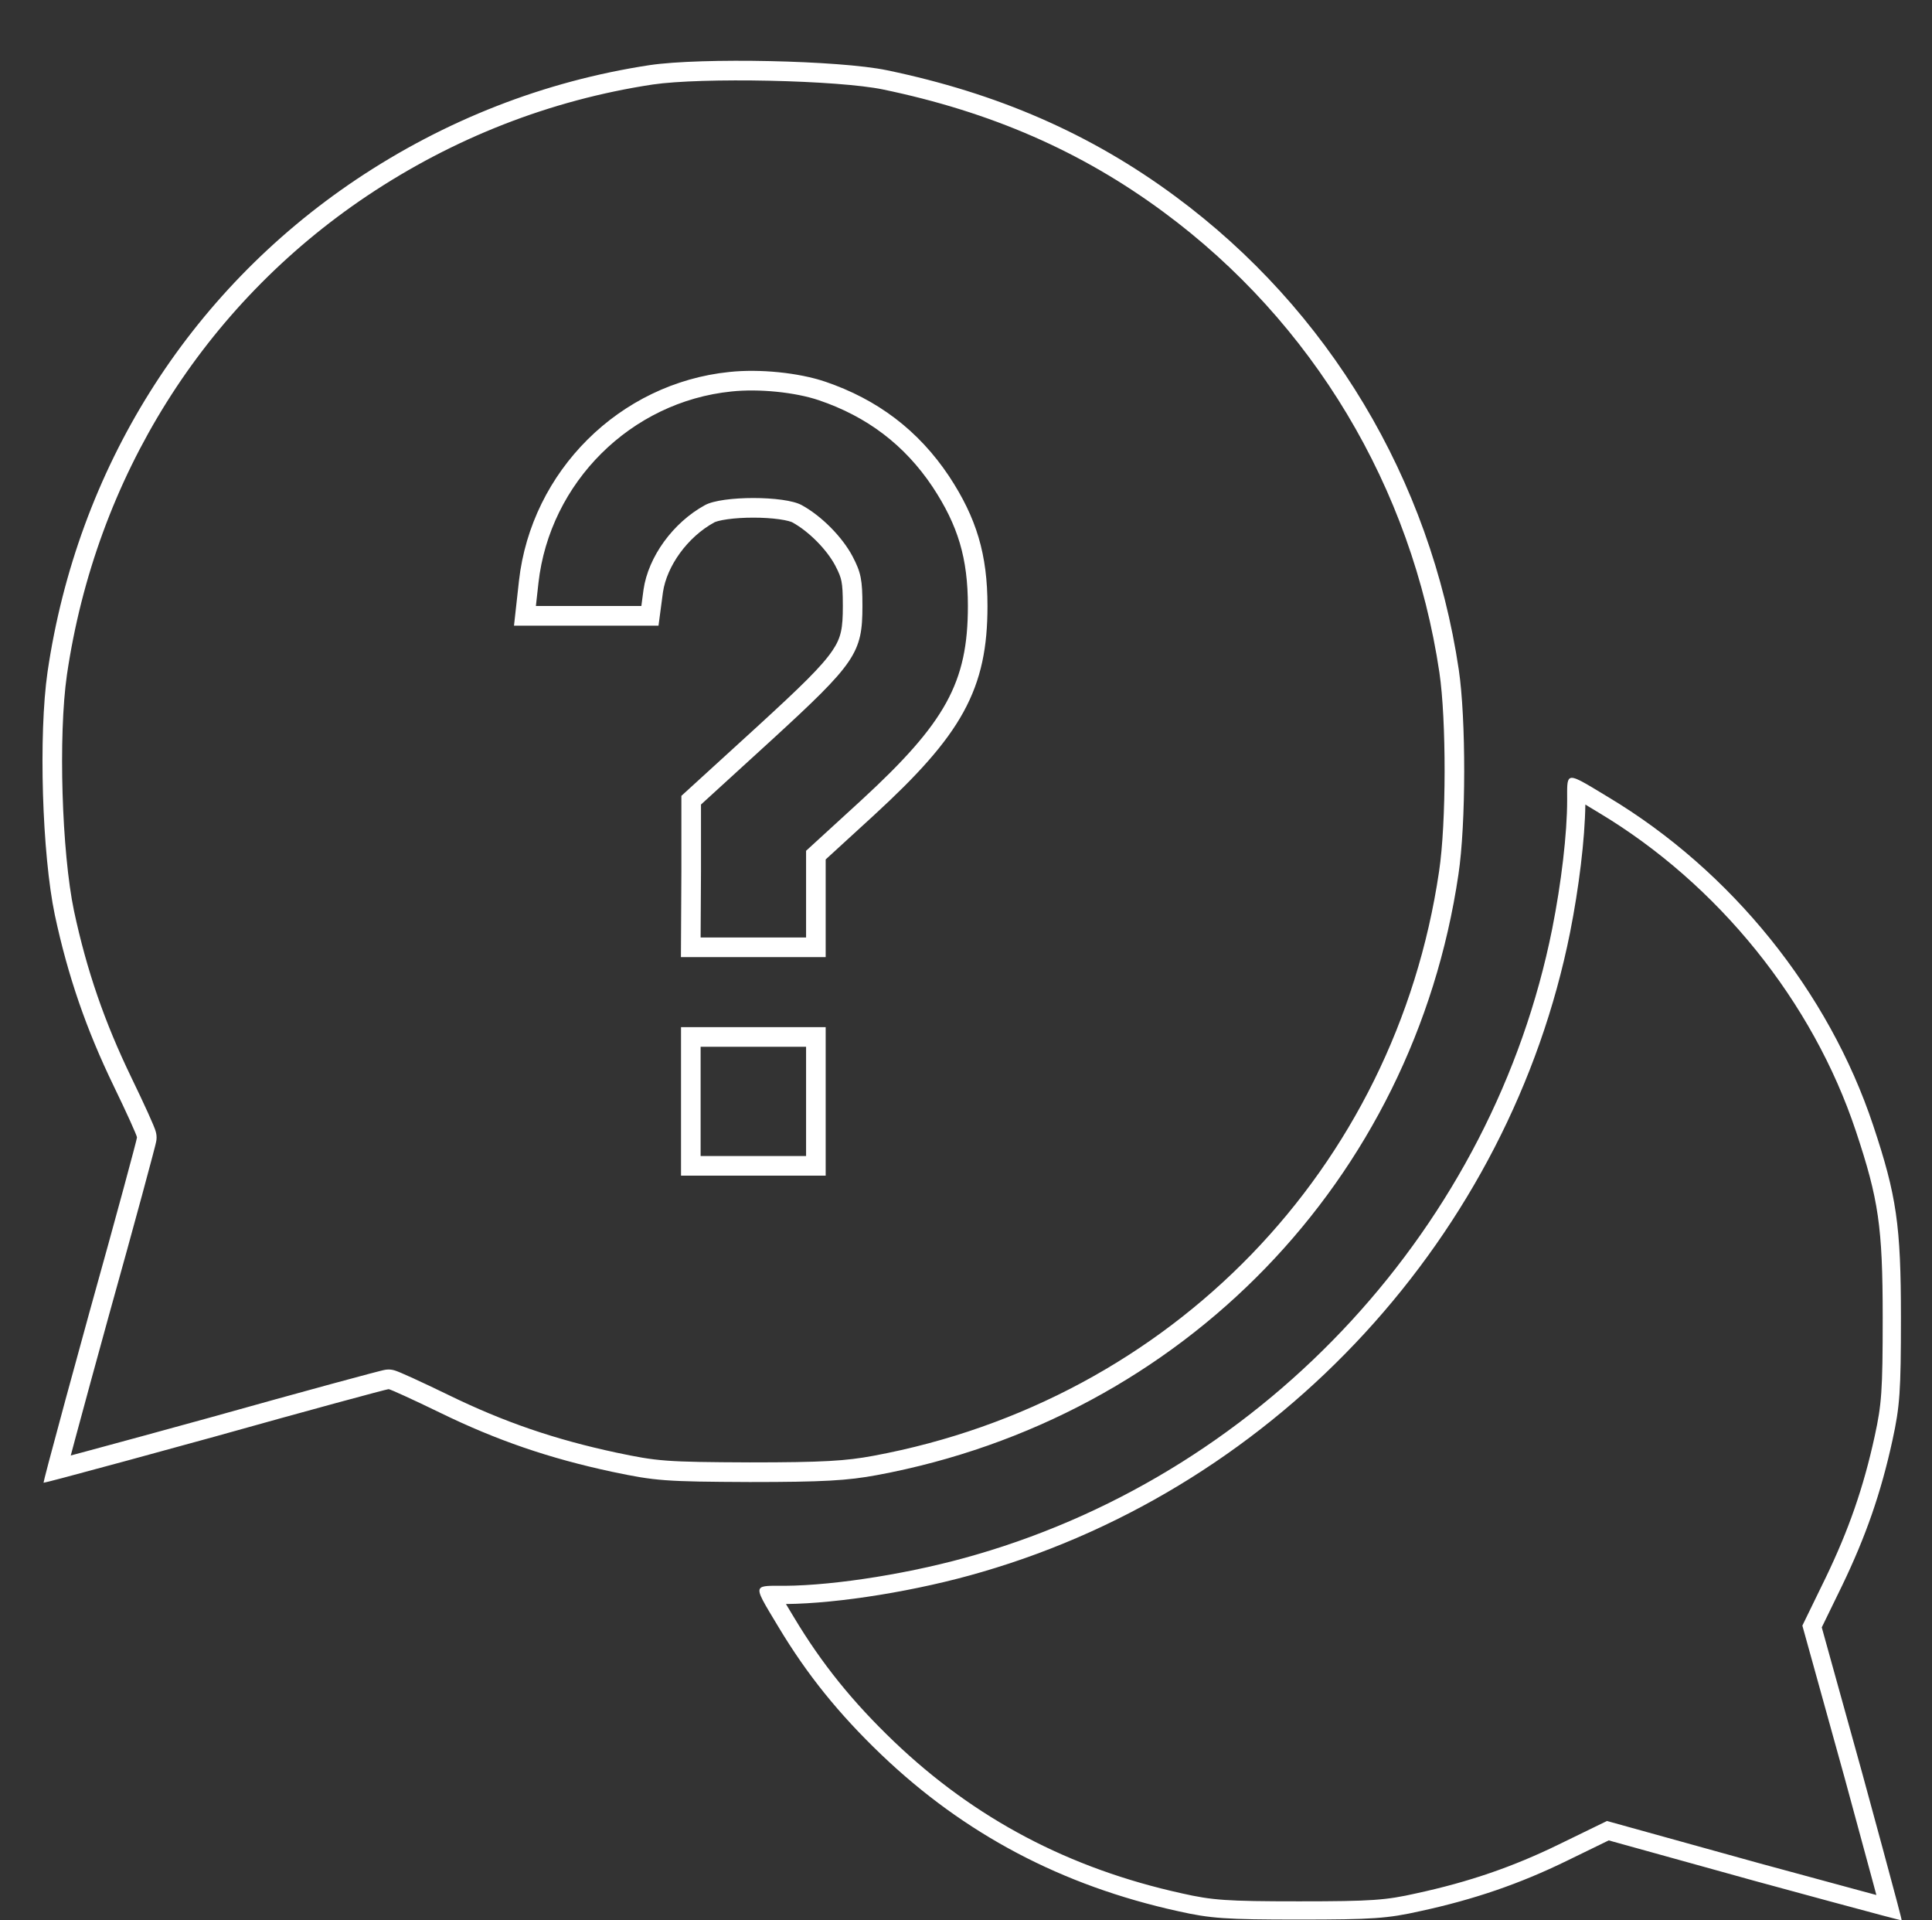 <svg width="160" height="159" viewBox="0 0 160 159" fill="none" xmlns="http://www.w3.org/2000/svg">
<rect x="0" y="0" width="160" height="159" fill="#333333" stroke="none"/>
<path fill-rule="evenodd" clip-rule="evenodd" d="M120.781 72.406C117.047 97.709 97.954 117.434 72.628 122.138C70.189 122.591 68.201 122.712 62.088 122.712C55.071 122.681 54.288 122.621 50.705 121.867C45.495 120.751 41.158 119.273 36.4 116.951C34.232 115.895 32.305 115.021 32.184 115.021C32.034 115.021 25.559 116.77 17.82 118.942C12.492 120.41 7.816 121.68 5.383 122.323C5.314 122.341 5.246 122.359 5.18 122.377C4.19 122.638 3.623 122.781 3.606 122.772C3.597 122.754 3.74 122.186 4 121.195C4.018 121.129 4.035 121.061 4.054 120.991C4.696 118.557 5.964 113.881 7.43 108.567C9.598 100.816 11.345 94.332 11.345 94.181C11.345 94.03 10.472 92.1 9.418 89.928C7.129 85.193 5.623 80.82 4.539 75.753C3.485 70.717 3.184 60.855 3.937 55.637C6.406 38.838 15.561 24.211 29.504 14.862C36.852 9.946 45.073 6.719 53.806 5.392C58.083 4.758 69.526 4.999 73.441 5.814C82.596 7.714 90.305 11.062 97.322 16.249C110.03 25.628 118.462 39.683 120.811 55.456C121.413 59.528 121.413 68.213 120.781 72.406ZM119.206 55.694C119.784 59.607 119.784 68.131 119.176 72.163L119.175 72.168C115.544 96.777 96.984 115.96 72.332 120.54M119.206 55.694C116.92 40.346 108.717 26.678 96.359 17.557L96.358 17.557C89.546 12.521 82.057 9.262 73.112 7.405C71.316 7.032 67.61 6.768 63.725 6.685C59.85 6.602 56.04 6.704 54.046 6.999C45.555 8.29 37.559 11.428 30.407 16.212C16.851 25.302 7.947 39.521 5.543 55.872C4.817 60.903 5.113 70.568 6.127 75.416C7.183 80.352 8.646 84.6 10.878 89.219C11.409 90.314 11.897 91.352 12.255 92.141C12.432 92.533 12.582 92.874 12.69 93.132C12.743 93.259 12.792 93.382 12.831 93.488C12.849 93.54 12.873 93.607 12.893 93.679C12.894 93.679 12.894 93.68 12.894 93.681C12.902 93.705 12.968 93.921 12.968 94.181C12.968 94.315 12.95 94.426 12.947 94.442L12.947 94.444C12.941 94.48 12.935 94.512 12.931 94.531C12.923 94.572 12.914 94.613 12.906 94.648C12.889 94.721 12.866 94.814 12.84 94.921C12.785 95.137 12.707 95.44 12.607 95.817C12.408 96.573 12.121 97.644 11.767 98.95C11.058 101.562 10.079 105.124 8.994 109.002C7.926 112.874 6.963 116.406 6.272 118.976C6.121 119.537 5.983 120.052 5.86 120.515C6.322 120.391 6.838 120.253 7.4 120.101C9.97 119.409 13.504 118.445 17.385 117.375C21.258 116.289 24.814 115.308 27.422 114.598C28.726 114.243 29.796 113.956 30.55 113.756C30.927 113.657 31.229 113.578 31.445 113.524C31.552 113.497 31.644 113.474 31.717 113.457C31.752 113.449 31.794 113.44 31.834 113.432C31.854 113.428 31.885 113.422 31.922 113.416L31.923 113.416C31.939 113.413 32.05 113.395 32.184 113.395C32.377 113.395 32.528 113.431 32.566 113.44L32.568 113.44C32.629 113.454 32.68 113.47 32.712 113.48C32.777 113.5 32.839 113.523 32.886 113.541C32.984 113.578 33.1 113.626 33.223 113.678C33.474 113.784 33.808 113.933 34.197 114.111C34.979 114.468 36.015 114.956 37.11 115.489L37.111 115.49C41.746 117.752 45.957 119.188 51.041 120.277C54.457 120.996 55.11 121.056 62.091 121.086C68.197 121.086 70.053 120.963 72.332 120.54M77.235 40.316C74.917 36.848 71.815 34.495 67.81 33.138C65.852 32.475 62.841 32.173 60.582 32.414C52.24 33.259 45.525 39.954 44.591 48.278L44.38 50.178H53.114L53.294 48.821C53.686 46.107 55.734 43.272 58.384 41.824C59.799 41.04 64.979 41.04 66.394 41.824C68.05 42.729 69.767 44.478 70.61 46.077C71.303 47.404 71.423 48.007 71.423 50.178C71.423 54.069 70.881 54.883 63.834 61.337L58.053 66.615V72.104L58.022 77.623H66.756V70.445L71.303 66.283C78.32 59.829 80.156 56.512 80.156 50.178C80.156 46.227 79.343 43.513 77.235 40.316ZM68.379 71.162L72.401 67.48C75.932 64.232 78.312 61.642 79.782 58.97C81.289 56.232 81.779 53.527 81.779 50.178C81.779 45.915 80.876 42.888 78.59 39.42L78.584 39.412C76.061 35.639 72.665 33.067 68.33 31.599C66.13 30.853 62.882 30.535 60.414 30.798C51.31 31.722 43.997 39.018 42.978 48.097L42.978 48.099L42.567 51.804H54.535L54.902 49.045C55.216 46.889 56.917 44.477 59.161 43.251L59.169 43.246C59.169 43.246 59.194 43.233 59.253 43.211C59.311 43.19 59.388 43.165 59.488 43.139C59.689 43.086 59.947 43.036 60.256 42.993C60.874 42.907 61.622 42.861 62.389 42.861C63.156 42.861 63.904 42.907 64.522 42.993C64.831 43.036 65.089 43.086 65.29 43.139C65.39 43.165 65.467 43.19 65.525 43.211C65.584 43.233 65.609 43.246 65.609 43.246L65.617 43.251C66.996 44.004 68.481 45.521 69.174 46.834C69.487 47.434 69.612 47.759 69.685 48.127C69.767 48.543 69.8 49.093 69.8 50.178C69.8 52.001 69.674 52.785 68.929 53.882C68.045 55.185 66.319 56.859 62.74 60.136C62.74 60.137 62.74 60.137 62.739 60.138L56.429 65.897V72.104L56.391 79.249H68.379V71.162ZM68.379 97.344V85.046H56.399V97.344H68.379ZM66.756 95.719V86.671H58.022V95.719H66.756Z" fill="white"/>
<path fill-rule="evenodd" clip-rule="evenodd" d="M130.027 77.206L130.027 77.204C130.762 73.502 131.252 69.506 131.292 66.618C131.491 66.737 131.711 66.871 131.957 67.02C132.101 67.107 132.255 67.2 132.417 67.299L132.423 67.302C142.299 73.22 150.129 82.93 153.698 93.665L153.699 93.666C154.654 96.533 155.196 98.496 155.51 100.661C155.826 102.842 155.917 105.28 155.917 109.106C155.917 115.189 155.825 116.291 155.257 118.903C154.317 123.219 153.088 126.701 151.205 130.616C151.204 130.617 151.203 130.618 151.203 130.619L149.264 134.6L152.768 147.225C152.768 147.226 152.769 147.227 152.769 147.228C153.675 150.549 154.497 153.573 155.089 155.775C155.198 156.181 155.3 156.559 155.392 156.905C155.046 156.812 154.668 156.711 154.261 156.602C152.06 156.01 149.035 155.188 145.713 154.282C145.712 154.282 145.711 154.282 145.71 154.281L133.082 150.778L129.093 152.72C125.31 154.567 121.649 155.827 117.292 156.769L117.28 156.772C114.766 157.336 113.641 157.43 107.581 157.43C101.522 157.43 100.396 157.336 97.882 156.772L97.876 156.77C88.531 154.714 80.716 150.584 74.034 144.197C70.591 140.901 68.049 137.743 65.767 133.94C65.641 133.731 65.525 133.538 65.417 133.359C65.297 133.16 65.188 132.979 65.089 132.813C69.455 132.772 76.023 131.719 81.331 130.155C105.944 122.991 125.022 102.223 130.027 77.206ZM80.906 128.707C104.983 121.7 123.653 101.374 128.546 76.91C129.302 73.105 129.785 69.027 129.785 66.249C129.785 65.208 129.751 64.616 130 64.452C130.329 64.236 131.152 64.769 133.199 66.007C143.379 72.108 151.445 82.105 155.131 93.189C157.064 98.988 157.427 101.434 157.427 109.106C157.427 115.206 157.336 116.445 156.732 119.223C155.765 123.663 154.496 127.257 152.563 131.274L150.871 134.747L154.224 146.828C155.443 151.296 156.512 155.231 157.072 157.348C157.089 157.412 157.105 157.475 157.121 157.535C157.363 158.452 157.496 158.981 157.487 159C157.468 159.009 156.94 158.876 156.023 158.634C155.962 158.618 155.9 158.601 155.835 158.584C153.718 158.024 149.781 156.956 145.313 155.738L133.229 152.385L129.755 154.077C125.858 155.979 122.082 157.278 117.611 158.244C114.922 158.849 113.653 158.939 107.581 158.939C101.509 158.939 100.24 158.849 97.552 158.244C87.945 156.13 79.879 151.872 72.991 145.288C69.457 141.905 66.829 138.643 64.472 134.717C63.268 132.71 62.721 131.879 62.94 131.538C63.116 131.262 63.789 131.304 65.016 131.304C69.215 131.274 75.68 130.247 80.906 128.707ZM64.381 131.525C64.378 131.513 64.376 131.507 64.375 131.506C64.375 131.506 64.376 131.512 64.381 131.525ZM129.961 65.887C129.961 65.888 129.967 65.889 129.977 65.892C129.965 65.888 129.96 65.887 129.961 65.887ZM131.311 65.072C131.313 65.061 131.314 65.054 131.314 65.053C131.314 65.052 131.313 65.058 131.311 65.072Z" fill="white"/>
</svg>
